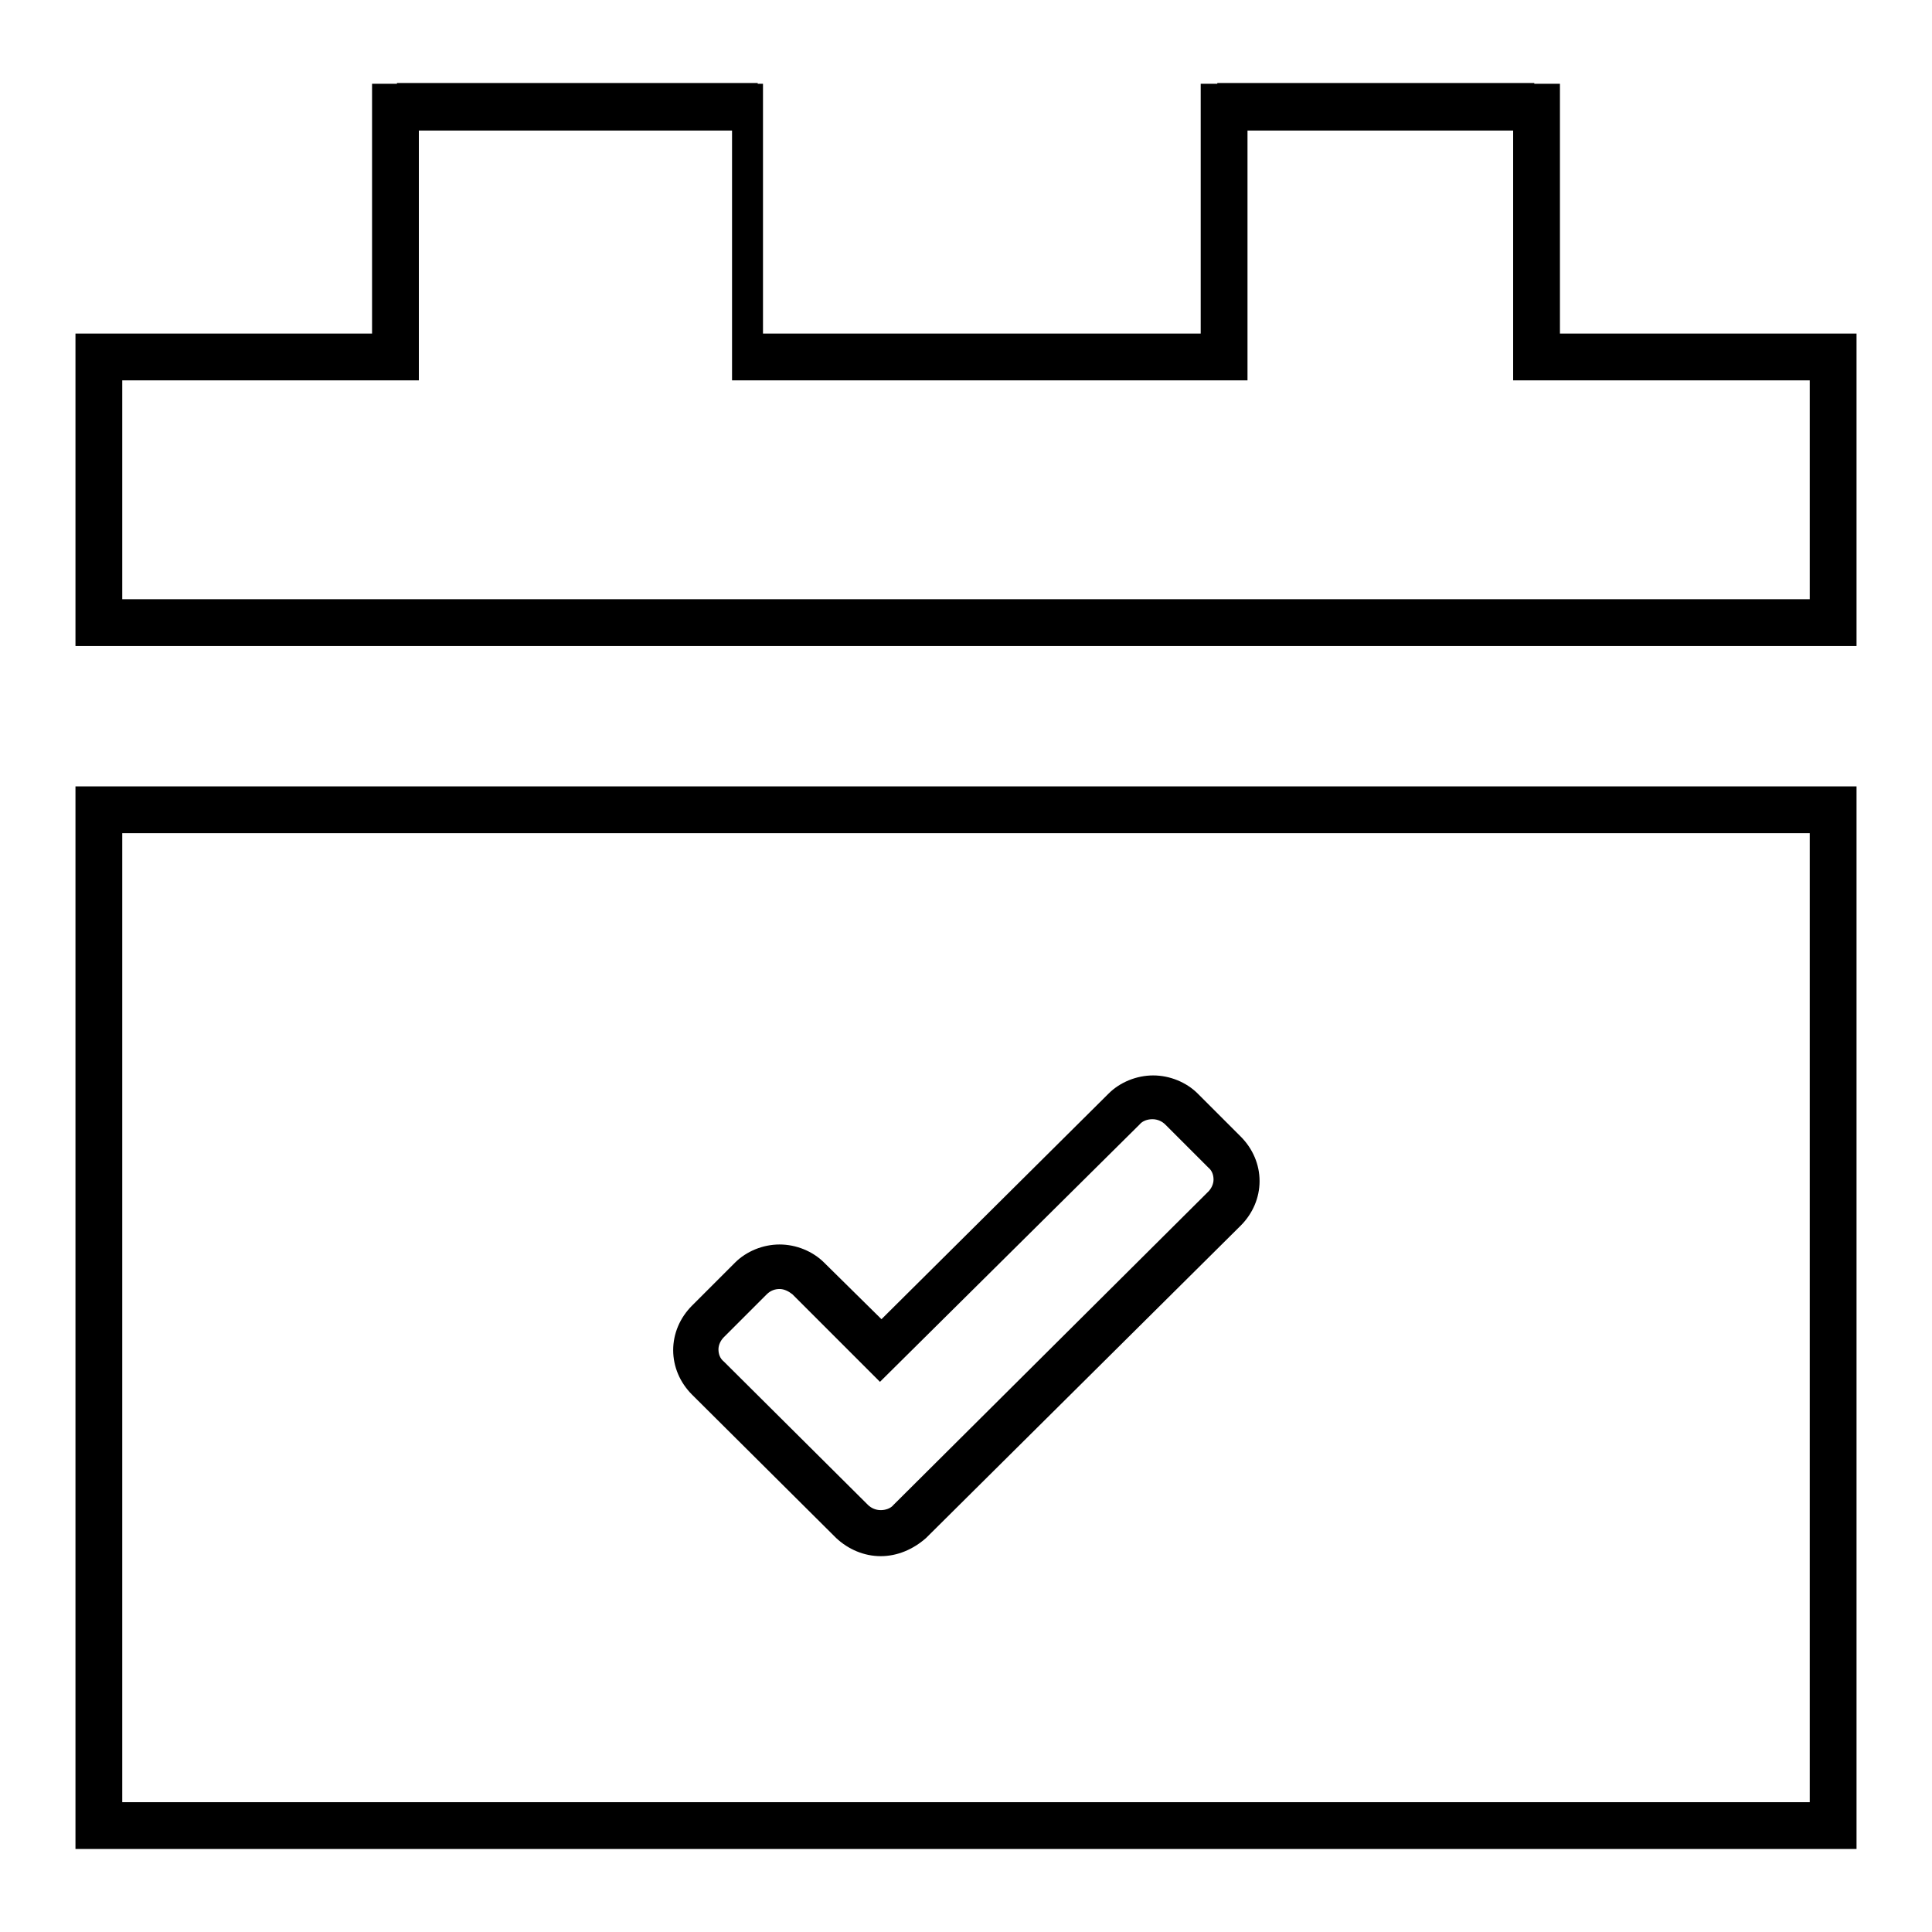 <?xml version="1.0" encoding="utf-8"?>
<!-- Svg Vector Icons : http://www.onlinewebfonts.com/icon -->
<!DOCTYPE svg PUBLIC "-//W3C//DTD SVG 1.1//EN" "http://www.w3.org/Graphics/SVG/1.1/DTD/svg11.dtd">
<svg version="1.1" xmlns="http://www.w3.org/2000/svg" xmlns:xlink="http://www.w3.org/1999/xlink" x="0px" y="0px" viewBox="0 0 256 256" enable-background="new 0 0 256 256" xml:space="preserve">
<g><g><path fill="#000000" d="M10,85.6V44.2h39.3V11.1h51.8v33.1h58V11.1h47.6v33.1H246v41.4H10z M239.8,79.4v-29h-39.3V17.3h-35.2v33.1H97V17.3H55.5v33.1H16.2v29H239.8z"/><path fill="#000000" d="M243.4,82.3H12.6V45.6h40V11h47.8v34.6h60.9V11h42v34.6h40V82.3z M14.6,80.3h226.8V47.6h-40V13h-38v34.6H98.4V13H54.6v34.6h-40V80.3z"/><path fill="#000000" d="M10,245V104.2h236V245L10,245L10,245z M239.8,238.8V110.4H16.2v128.4H239.8z"/><path fill="#000000" d="M243.4,241.7H12.6V106.9h230.8V241.7z M14.6,239.7h226.8V108.9H14.6V239.7z"/><path fill="#000000" d="M116.7,206.2c-2.2,0-4.3-0.9-5.9-2.4l-19.1-19c-1.6-1.6-2.5-3.7-2.5-5.9c0-2.2,0.9-4.3,2.5-5.9l5.7-5.7c1.5-1.5,3.7-2.4,5.9-2.4c2.2,0,4.4,0.9,5.9,2.4l7.6,7.5l30.1-29.9c1.5-1.5,3.7-2.4,5.9-2.4c2.2,0,4.4,0.9,5.9,2.4l5.7,5.7c1.6,1.6,2.5,3.7,2.5,5.9s-0.9,4.3-2.5,5.9l-41.7,41.4C121,205.3,118.9,206.2,116.7,206.2z M103.3,170.8c-0.6,0-1.2,0.2-1.7,0.7l-5.7,5.7c-0.4,0.4-0.7,1-0.7,1.6c0,0.6,0.2,1.2,0.7,1.6l19.1,19c0.4,0.4,1,0.7,1.7,0.7c0.6,0,1.3-0.2,1.7-0.7l41.7-41.5c0.4-0.4,0.7-1,0.7-1.6c0-0.6-0.2-1.2-0.7-1.6l-5.7-5.7c-0.4-0.4-1-0.7-1.7-0.7c-0.6,0-1.3,0.2-1.7,0.7l-34.4,34.1L105,171.5C104.5,171.1,103.9,170.8,103.3,170.8z"/><path fill="#000000" d="M116.7,204.2c-1.7,0-3.3-0.7-4.5-1.9l-19.1-19c-1.2-1.2-1.9-2.8-1.9-4.5s0.7-3.3,1.9-4.5l5.7-5.7c2.4-2.4,6.6-2.4,9,0l9,8.9l31.5-31.4c2.4-2.4,6.6-2.4,9,0l5.7,5.7c1.2,1.2,1.9,2.8,1.9,4.5c0,1.7-0.7,3.3-1.9,4.5l-41.7,41.5C120,203.5,118.4,204.2,116.7,204.2z M103.3,168.8c-1.2,0-2.3,0.5-3.1,1.3l-5.7,5.7c-0.8,0.8-1.3,1.9-1.3,3.1s0.5,2.2,1.3,3.1l19.1,19c1.7,1.6,4.5,1.6,6.2,0l41.7-41.5c0.8-0.8,1.3-1.9,1.3-3.1s-0.5-2.2-1.3-3.1l-5.7-5.7c-1.6-1.6-4.5-1.6-6.2,0l-32.9,32.7l-10.4-10.3C105.5,169.3,104.4,168.8,103.3,168.8z"/></g></g>
</svg>